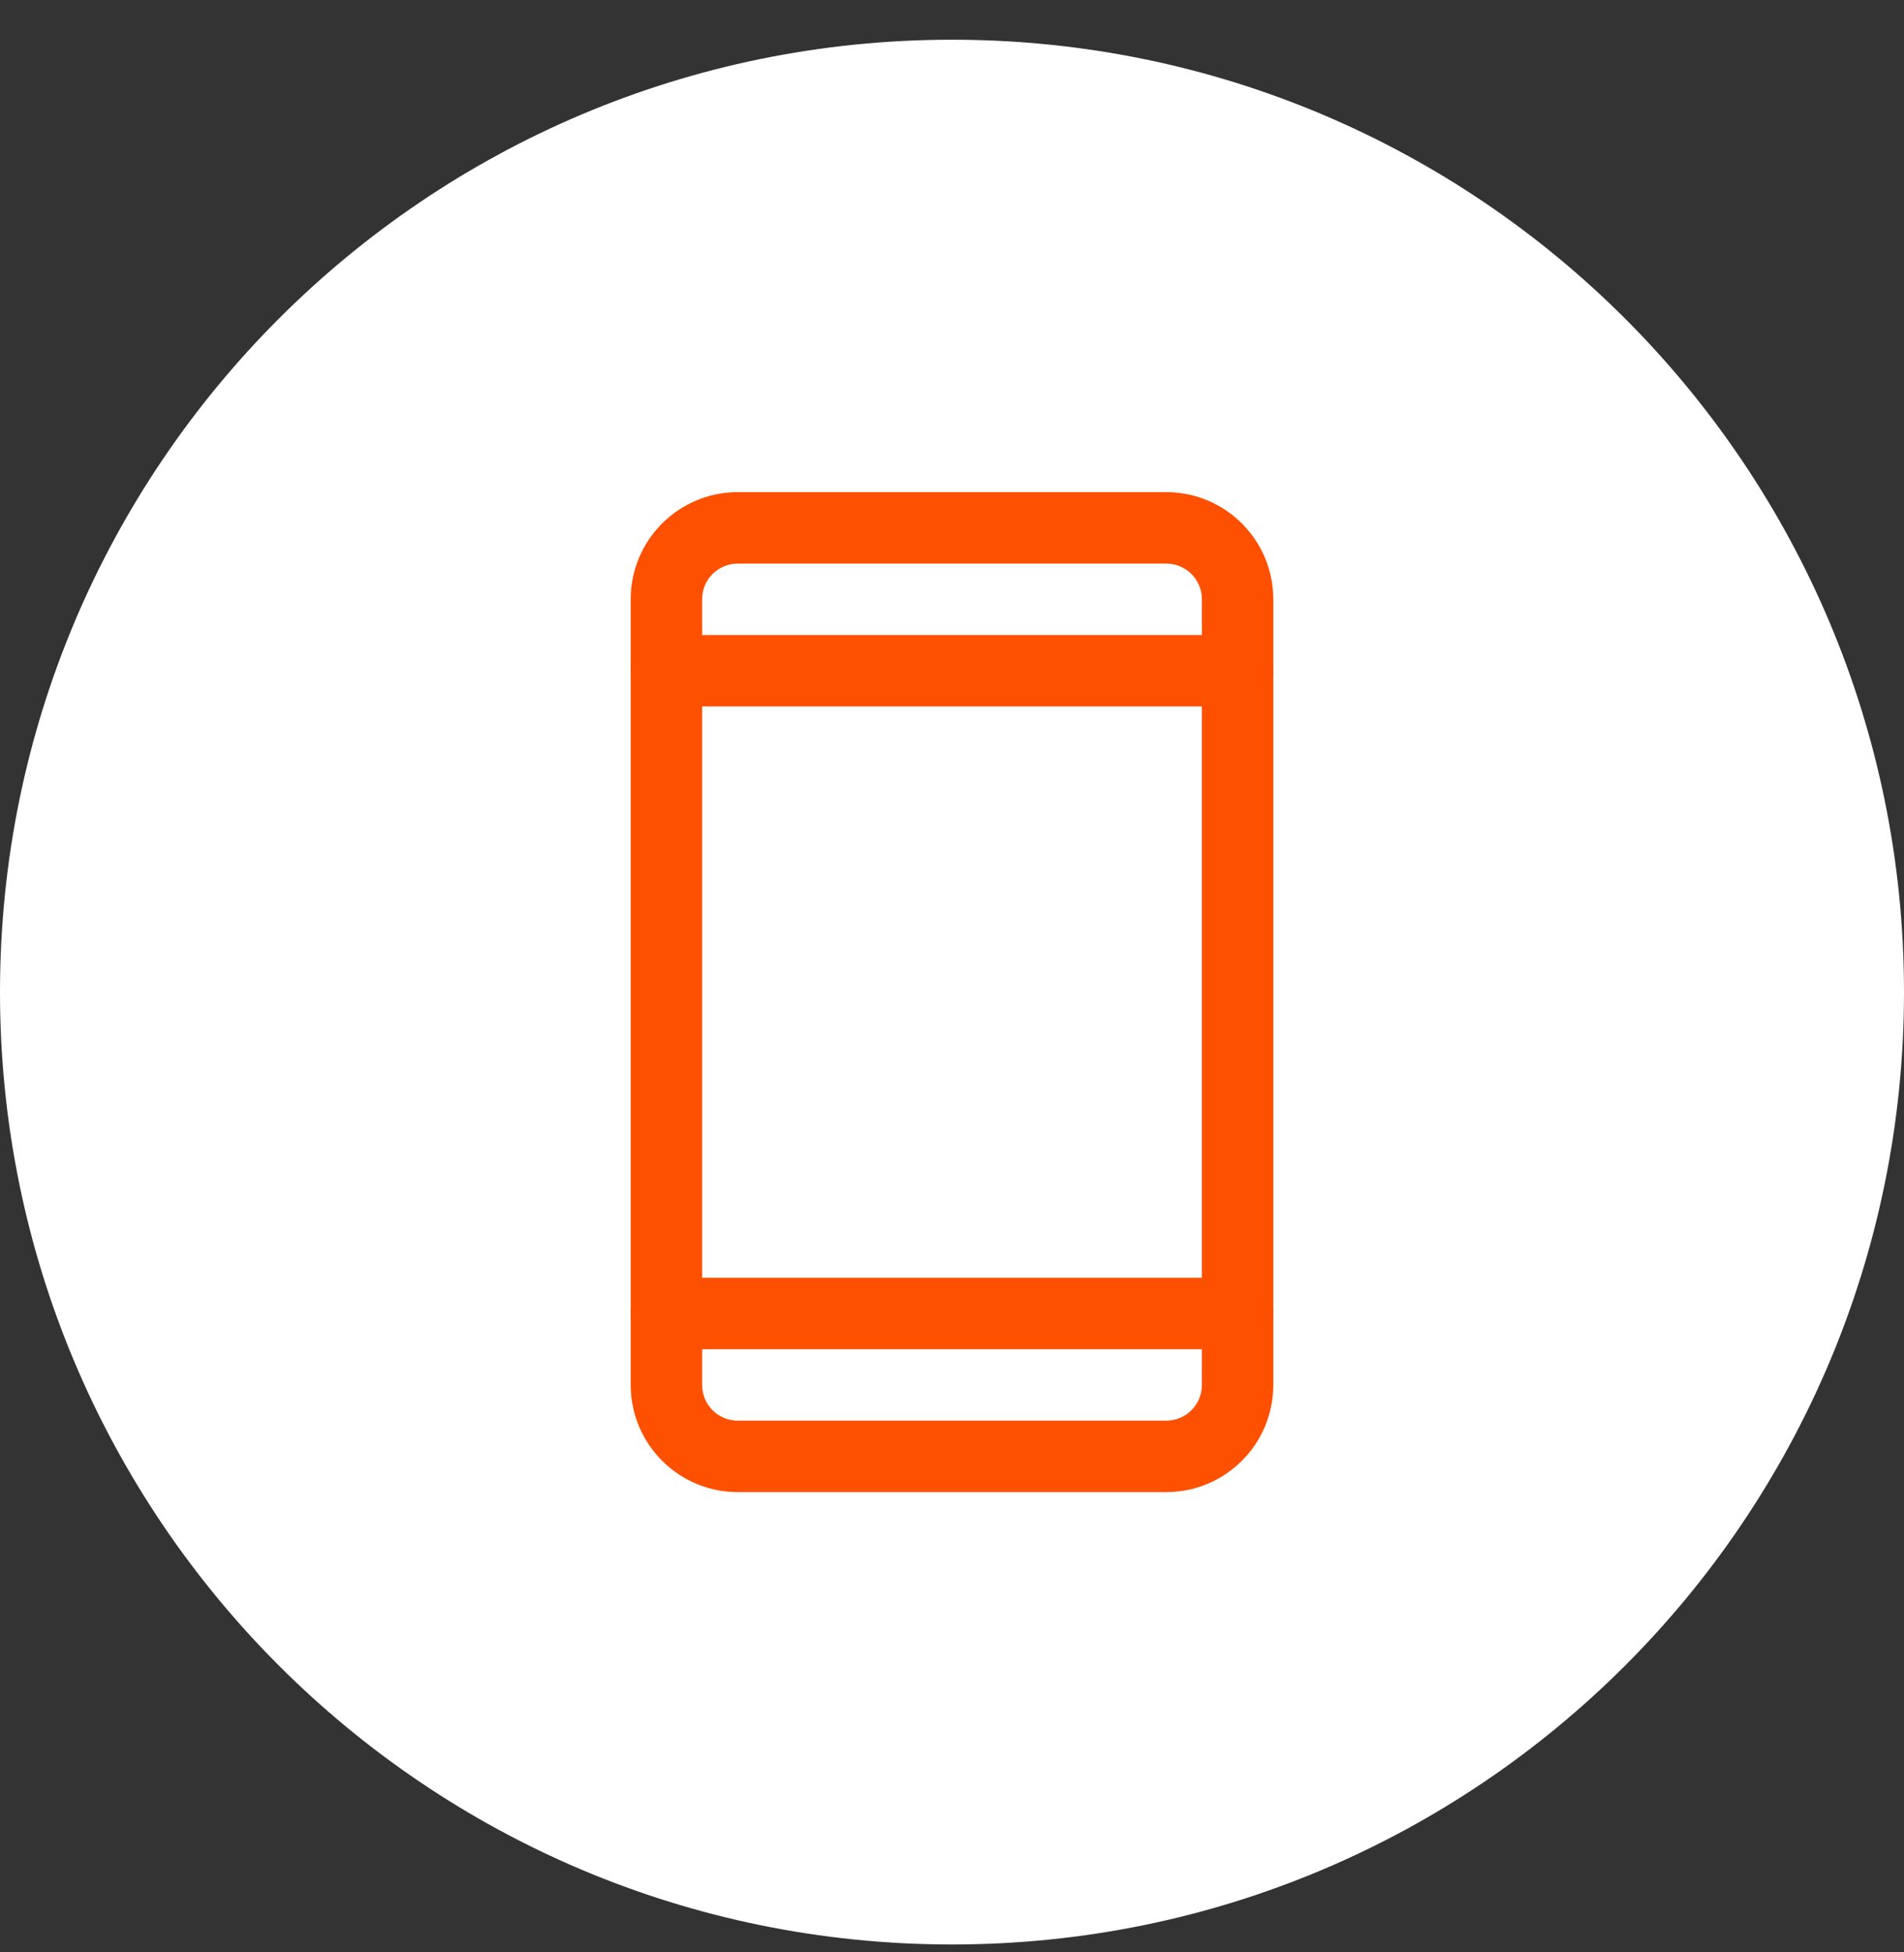 <?xml version="1.0" encoding="utf-8"?>
<svg xmlns="http://www.w3.org/2000/svg" width="40" height="41" viewBox="0 0 40 41" fill="none">
<rect x="0" y="0" width="40" height="41" fill="#333333" stroke="none"/>
<path d="M0 20.834C0 9.789 8.954 0.834 20 0.834C31.046 0.834 40 9.789 40 20.834C40 31.88 31.046 40.834 20 40.834C8.954 40.834 0 31.88 0 20.834Z" fill="white"/>
<path fill-rule="evenodd" clip-rule="evenodd" d="M15.5 11.835C15.086 11.835 14.75 12.17 14.75 12.585V29.084C14.75 29.499 15.086 29.834 15.5 29.834H24.5C24.914 29.834 25.25 29.499 25.25 29.084V12.585C25.25 12.17 24.914 11.835 24.5 11.835H15.5ZM13.25 12.585C13.25 11.342 14.257 10.335 15.5 10.335H24.5C25.743 10.335 26.75 11.342 26.75 12.585V29.084C26.75 30.327 25.743 31.334 24.5 31.334H15.5C14.257 31.334 13.25 30.327 13.25 29.084V12.585Z" fill="#FD5000"/>
<path fill-rule="evenodd" clip-rule="evenodd" d="M13.25 14.085C13.25 13.67 13.586 13.335 14 13.335H26C26.414 13.335 26.75 13.67 26.75 14.085C26.75 14.499 26.414 14.835 26 14.835H14C13.586 14.835 13.25 14.499 13.25 14.085Z" fill="#FD5000"/>
<path fill-rule="evenodd" clip-rule="evenodd" d="M13.25 27.584C13.25 27.17 13.586 26.834 14 26.834H26C26.414 26.834 26.75 27.17 26.75 27.584C26.75 27.999 26.414 28.334 26 28.334H14C13.586 28.334 13.25 27.999 13.25 27.584Z" fill="#FD5000"/>
</svg>